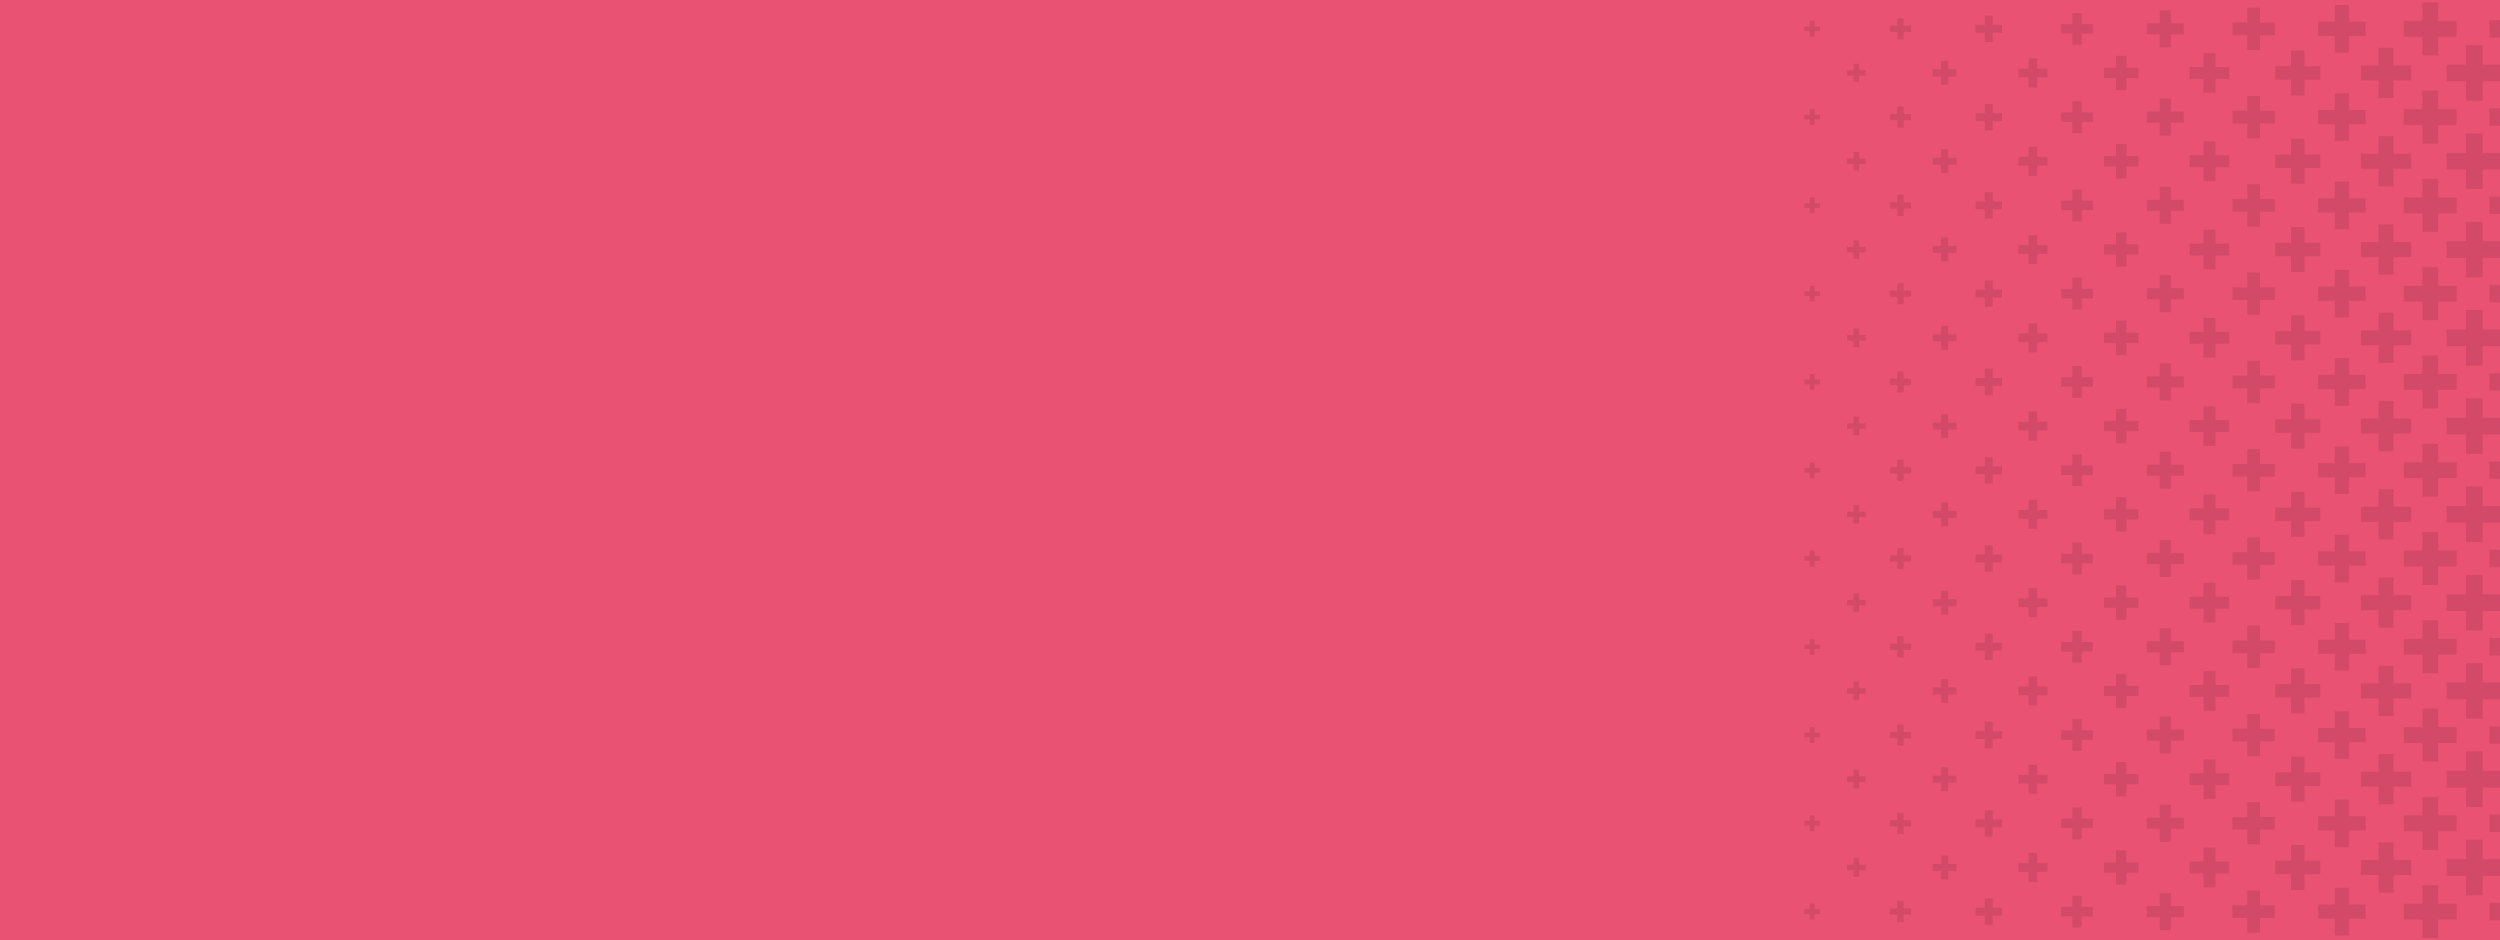 <svg width="848" height="319" viewBox="0 0 848 319" fill="none" xmlns="http://www.w3.org/2000/svg">
<g clip-path="url(#clip0_1014_2777)">
<rect width="848" height="319" fill="#EA5273"/>
<path d="M632.81 295.191L632.81 293.305L630.61 293.305L630.61 291.104L628.724 291.104L628.724 293.305L626.523 293.305L626.523 295.191L628.724 295.191L628.724 297.391L630.61 297.391L630.61 295.191L632.81 295.191ZM663.657 295.46L663.657 293.036L660.826 293.036L660.826 290.205L658.401 290.205L658.401 293.036L655.57 293.036L655.57 295.46L658.401 295.46L658.401 298.291L660.826 298.291L660.826 295.46L663.657 295.46ZM694.503 295.731L694.503 292.766L691.044 292.766L691.044 289.308L688.078 289.308L688.078 292.766L684.62 292.766L684.62 295.731L688.078 295.731L688.078 299.19L691.044 299.19L691.044 295.731L694.503 295.731ZM725.347 296.001L725.347 292.497L721.258 292.497L721.258 288.41L717.754 288.41L717.754 292.497L713.665 292.497L713.665 296.001L717.754 296.001L717.754 300.087L721.258 300.087L721.258 296.001L725.347 296.001ZM756.193 296.27L756.193 292.227L751.476 292.227L751.476 287.511L747.433 287.511L747.433 292.227L742.716 292.227L742.716 296.27L747.433 296.27L747.433 300.986L751.476 300.986L751.476 296.27L756.193 296.27ZM787.039 296.54L787.039 291.958L781.695 291.958L781.695 286.614L777.113 286.614L777.113 291.958L771.768 291.958L771.768 296.54L777.113 296.54L777.113 301.884L781.695 301.884L781.695 296.54L787.039 296.54ZM800.815 296.809L806.79 296.809L806.79 302.783L811.911 302.783L811.911 296.809L817.886 296.809L817.886 291.689L811.911 291.689L811.911 285.715L806.79 285.715L806.79 291.689L800.815 291.689L800.815 296.809ZM848.73 291.419L842.127 291.419L842.127 284.817L836.467 284.817L836.467 291.419L829.865 291.419L829.865 297.078L836.467 297.078L836.467 303.68L842.127 303.68L842.127 297.078L848.73 297.078L848.73 291.419ZM866.145 283.918L866.145 291.15L858.912 291.15L858.912 297.348L866.145 297.348L866.145 304.58L872.343 304.58L872.343 297.348L879.576 297.348L879.576 291.15L872.343 291.15L872.343 283.918L866.145 283.918ZM632.81 265.247L632.81 263.361L630.61 263.361L630.61 261.161L628.724 261.161L628.724 263.361L626.523 263.361L626.523 265.247L628.724 265.247L628.724 267.448L630.61 267.448L630.61 265.247L632.81 265.247ZM663.657 265.517L663.657 263.092L660.826 263.092L660.826 260.262L658.401 260.262L658.401 263.092L655.57 263.092L655.57 265.517L658.401 265.517L658.401 268.347L660.826 268.347L660.826 265.517L663.657 265.517ZM694.503 265.786L694.503 262.821L691.044 262.821L691.044 259.362L688.078 259.362L688.078 262.821L684.62 262.821L684.62 265.786L688.078 265.786L688.078 269.244L691.044 269.244L691.044 265.786L694.503 265.786ZM725.347 266.055L725.347 262.551L721.258 262.551L721.258 258.465L717.754 258.465L717.754 262.551L713.665 262.551L713.665 266.055L717.754 266.055L717.754 270.142L721.258 270.142L721.258 266.055L725.347 266.055ZM756.193 266.325L756.193 262.282L751.476 262.282L751.476 257.566L747.433 257.566L747.433 262.282L742.716 262.282L742.716 266.325L747.433 266.325L747.433 271.041L751.476 271.041L751.476 266.325L756.193 266.325ZM787.039 266.594L787.039 262.013L781.695 262.013L781.695 256.668L777.113 256.668L777.113 262.013L771.768 262.013L771.768 266.594L777.113 266.594L777.113 271.938L781.695 271.938L781.695 266.594L787.039 266.594ZM800.815 266.865L806.79 266.865L806.79 272.839L811.911 272.839L811.911 266.865L817.886 266.865L817.886 261.745L811.911 261.745L811.911 255.771L806.79 255.771L806.79 261.745L800.815 261.745L800.815 266.865ZM848.73 261.474L842.127 261.474L842.127 254.872L836.467 254.872L836.467 261.474L829.865 261.474L829.865 267.133L836.467 267.133L836.467 273.735L842.127 273.735L842.127 267.133L848.73 267.133L848.73 261.474ZM866.145 253.974L866.145 261.206L858.912 261.206L858.912 267.404L866.145 267.404L866.145 274.636L872.343 274.636L872.343 267.404L879.576 267.404L879.576 261.206L872.343 261.206L872.343 253.974L866.145 253.974ZM632.81 235.304L632.81 233.418L630.61 233.418L630.61 231.217L628.724 231.217L628.724 233.418L626.523 233.418L626.523 235.304L628.724 235.304L628.724 237.504L630.61 237.504L630.61 235.304L632.81 235.304ZM663.657 235.573L663.657 233.149L660.826 233.149L660.826 230.318L658.401 230.318L658.401 233.149L655.57 233.149L655.57 235.573L658.401 235.573L658.401 238.404L660.826 238.404L660.826 235.573L663.657 235.573ZM694.503 235.842L694.503 232.877L691.044 232.877L691.044 229.419L688.078 229.419L688.078 232.877L684.62 232.877L684.62 235.842L688.078 235.842L688.078 239.301L691.044 239.301L691.044 235.842L694.503 235.842ZM725.347 236.112L725.347 232.608L721.258 232.608L721.258 228.521L717.754 228.521L717.754 232.608L713.665 232.608L713.665 236.112L717.754 236.112L717.754 240.198L721.258 240.198L721.258 236.112L725.347 236.112ZM756.193 236.381L756.193 232.338L751.476 232.338L751.476 227.622L747.433 227.622L747.433 232.338L742.716 232.338L742.716 236.381L747.433 236.381L747.433 241.097L751.476 241.097L751.476 236.381L756.193 236.381ZM787.039 236.651L787.039 232.069L781.695 232.069L781.695 226.725L777.113 226.725L777.113 232.069L771.768 232.069L771.768 236.651L777.113 236.651L777.113 241.995L781.695 241.995L781.695 236.651L787.039 236.651ZM800.815 236.92L806.79 236.92L806.79 242.894L811.911 242.894L811.911 236.92L817.886 236.92L817.886 231.8L811.911 231.8L811.911 225.826L806.79 225.826L806.79 231.8L800.815 231.8L800.815 236.92ZM848.73 231.53L842.127 231.53L842.127 224.928L836.467 224.928L836.467 231.53L829.865 231.53L829.865 237.189L836.467 237.189L836.467 243.791L842.127 243.791L842.127 237.189L848.73 237.189L848.73 231.53ZM866.145 224.029L866.145 231.261L858.912 231.261L858.912 237.459L866.145 237.459L866.145 244.691L872.343 244.691L872.343 237.459L879.576 237.459L879.576 231.261L872.343 231.261L872.343 224.029L866.145 224.029ZM632.81 205.36L632.81 203.472L630.61 203.472L630.61 201.272L628.724 201.272L628.724 203.472L626.523 203.472L626.523 205.36L628.724 205.36L628.724 207.561L630.61 207.561L630.61 205.36L632.81 205.36ZM663.657 205.629L663.657 203.205L660.826 203.205L660.826 200.374L658.401 200.374L658.401 203.205L655.57 203.205L655.57 205.629L658.401 205.629L658.401 208.46L660.826 208.46L660.826 205.629L663.657 205.629ZM694.503 205.899L694.503 202.934L691.044 202.934L691.044 199.475L688.078 199.475L688.078 202.934L684.62 202.934L684.62 205.899L688.078 205.899L688.078 209.357L691.044 209.357L691.044 205.899L694.503 205.899ZM725.347 206.168L725.347 202.664L721.258 202.664L721.258 198.576L717.754 198.576L717.754 202.664L713.665 202.664L713.665 206.168L717.754 206.168L717.754 210.257L721.258 210.257L721.258 206.168L725.347 206.168ZM756.193 206.438L756.193 202.395L751.476 202.395L751.476 197.679L747.433 197.679L747.433 202.395L742.716 202.395L742.716 206.438L747.433 206.438L747.433 211.154L751.476 211.154L751.476 206.438L756.193 206.438ZM787.039 206.707L787.039 202.125L781.695 202.125L781.695 196.781L777.113 196.781L777.113 202.125L771.768 202.125L771.768 206.707L777.113 206.707L777.113 212.051L781.695 212.051L781.695 206.707L787.039 206.707ZM800.815 206.976L806.79 206.976L806.79 212.95L811.911 212.95L811.911 206.976L817.886 206.976L817.886 201.856L811.911 201.856L811.911 195.882L806.79 195.882L806.79 201.856L800.815 201.856L800.815 206.976ZM848.73 201.587L842.127 201.587L842.127 194.985L836.467 194.985L836.467 201.587L829.865 201.587L829.865 207.246L836.467 207.246L836.467 213.848L842.127 213.848L842.127 207.246L848.73 207.246L848.73 201.587ZM866.145 194.085L866.145 201.317L858.912 201.317L858.912 207.515L866.145 207.515L866.145 214.747L872.343 214.747L872.343 207.515L879.576 207.515L879.576 201.317L872.343 201.317L872.343 194.085L866.145 194.085ZM632.81 175.417L632.81 173.529L630.61 173.529L630.61 171.328L628.724 171.328L628.724 173.529L626.523 173.529L626.523 175.417L628.724 175.417L628.724 177.617L630.61 177.617L630.61 175.417L632.81 175.417ZM663.657 175.686L663.657 173.261L660.826 173.261L660.826 170.431L658.401 170.431L658.401 173.261L655.57 173.261L655.57 175.686L658.401 175.686L658.401 178.517L660.826 178.517L660.826 175.686L663.657 175.686ZM694.503 175.955L694.503 172.99L691.044 172.99L691.044 169.532L688.078 169.532L688.078 172.99L684.62 172.99L684.62 175.955L688.078 175.955L688.078 179.414L691.044 179.414L691.044 175.955L694.503 175.955ZM725.347 176.225L725.347 172.721L721.258 172.721L721.258 168.632L717.754 168.632L717.754 172.721L713.665 172.721L713.665 176.225L717.754 176.225L717.754 180.313L721.258 180.313L721.258 176.225L725.347 176.225ZM756.193 176.494L756.193 172.451L751.476 172.451L751.476 167.735L747.433 167.735L747.433 172.451L742.716 172.451L742.716 176.494L747.433 176.494L747.433 181.21L751.476 181.21L751.476 176.494L756.193 176.494ZM787.039 176.764L787.039 172.182L781.695 172.182L781.695 166.838L777.113 166.838L777.113 172.182L771.768 172.182L771.768 176.764L777.113 176.764L777.113 182.108L781.695 182.108L781.695 176.764L787.039 176.764ZM800.815 177.033L806.79 177.033L806.79 183.007L811.911 183.007L811.911 177.033L817.886 177.033L817.886 171.913L811.911 171.913L811.911 165.939L806.79 165.939L806.79 171.913L800.815 171.913L800.815 177.033ZM848.73 171.643L842.127 171.643L842.127 165.041L836.467 165.041L836.467 171.643L829.865 171.643L829.865 177.302L836.467 177.302L836.467 183.904L842.127 183.904L842.127 177.302L848.73 177.302L848.73 171.643ZM866.145 164.142L866.145 171.374L858.912 171.374L858.912 177.572L866.145 177.572L866.145 184.804L872.343 184.804L872.343 177.572L879.576 177.572L879.576 171.374L872.343 171.374L872.343 164.142L866.145 164.142ZM632.81 145.473L632.81 143.585L630.61 143.585L630.61 141.385L628.724 141.385L628.724 143.585L626.523 143.585L626.523 145.473L628.724 145.473L628.724 147.674L630.61 147.674L630.61 145.473L632.81 145.473ZM663.657 145.742L663.657 143.318L660.826 143.318L660.826 140.487L658.401 140.487L658.401 143.318L655.57 143.318L655.57 145.742L658.401 145.742L658.401 148.573L660.826 148.573L660.826 145.742L663.657 145.742ZM694.503 146.012L694.503 143.047L691.044 143.047L691.044 139.588L688.078 139.588L688.078 143.047L684.62 143.047L684.62 146.012L688.078 146.012L688.078 149.47L691.044 149.47L691.044 146.012L694.503 146.012ZM725.347 146.281L725.347 142.777L721.258 142.777L721.258 138.689L717.754 138.689L717.754 142.777L713.665 142.777L713.665 146.281L717.754 146.281L717.754 150.37L721.258 150.37L721.258 146.281L725.347 146.281ZM756.193 146.551L756.193 142.508L751.476 142.508L751.476 137.792L747.433 137.792L747.433 142.508L742.716 142.508L742.716 146.551L747.433 146.551L747.433 151.267L751.476 151.267L751.476 146.551L756.193 146.551ZM787.039 146.82L787.039 142.238L781.695 142.238L781.695 136.894L777.113 136.894L777.113 142.238L771.768 142.238L771.768 146.82L777.113 146.82L777.113 152.164L781.695 152.164L781.695 146.82L787.039 146.82ZM800.815 147.089L806.79 147.089L806.79 153.063L811.911 153.063L811.911 147.089L817.886 147.089L817.886 141.969L811.911 141.969L811.911 135.995L806.79 135.995L806.79 141.969L800.815 141.969L800.815 147.089ZM848.73 141.7L842.127 141.7L842.127 135.098L836.467 135.098L836.467 141.7L829.865 141.7L829.865 147.359L836.467 147.359L836.467 153.961L842.127 153.961L842.127 147.359L848.73 147.359L848.73 141.7ZM866.145 134.198L866.145 141.43L858.912 141.43L858.912 147.628L866.145 147.628L866.145 154.86L872.343 154.86L872.343 147.628L879.576 147.628L879.576 141.43L872.343 141.43L872.343 134.198L866.145 134.198ZM632.81 115.528L632.81 113.64L630.61 113.64L630.61 111.439L628.724 111.439L628.724 113.64L626.523 113.64L626.523 115.528L628.724 115.528L628.724 117.728L630.61 117.728L630.61 115.528L632.81 115.528ZM663.657 115.797L663.657 113.372L660.826 113.372L660.826 110.542L658.401 110.542L658.401 113.372L655.57 113.372L655.57 115.797L658.401 115.797L658.401 118.627L660.826 118.627L660.826 115.797L663.657 115.797ZM694.503 116.066L694.503 113.101L691.044 113.101L691.044 109.643L688.078 109.643L688.078 113.101L684.62 113.101L684.62 116.066L688.078 116.066L688.078 119.525L691.044 119.525L691.044 116.066L694.503 116.066ZM725.347 116.336L725.347 112.832L721.258 112.832L721.258 108.743L717.754 108.743L717.754 112.832L713.665 112.832L713.665 116.336L717.754 116.336L717.754 120.424L721.258 120.424L721.258 116.336L725.347 116.336ZM756.193 116.607L756.193 112.564L751.476 112.564L751.476 107.848L747.433 107.848L747.433 112.564L742.716 112.564L742.716 116.607L747.433 116.607L747.433 121.323L751.476 121.323L751.476 116.607L756.193 116.607ZM787.039 116.876L787.039 112.295L781.695 112.295L781.695 106.951L777.113 106.951L777.113 112.295L771.768 112.295L771.768 116.876L777.113 116.876L777.113 122.221L781.695 122.221L781.695 116.876L787.039 116.876ZM800.815 117.146L806.79 117.146L806.79 123.12L811.911 123.12L811.911 117.146L817.886 117.146L817.886 112.026L811.911 112.026L811.911 106.051L806.79 106.051L806.79 112.026L800.815 112.026L800.815 117.146ZM848.73 111.756L842.127 111.756L842.127 105.154L836.467 105.154L836.467 111.756L829.865 111.756L829.865 117.415L836.467 117.415L836.467 124.017L842.127 124.017L842.127 117.415L848.73 117.415L848.73 111.756ZM866.145 104.255L866.145 111.487L858.912 111.487L858.912 117.685L866.145 117.685L866.145 124.916L872.343 124.916L872.343 117.685L879.576 117.685L879.576 111.487L872.343 111.487L872.343 104.255L866.145 104.255ZM632.81 85.584L632.81 83.696L630.61 83.696L630.61 81.496L628.724 81.496L628.724 83.696L626.523 83.696L626.523 85.584L628.724 85.584L628.724 87.785L630.61 87.785L630.61 85.584L632.81 85.584ZM663.657 85.853L663.657 83.429L660.826 83.429L660.826 80.598L658.401 80.598L658.401 83.429L655.57 83.429L655.57 85.853L658.401 85.853L658.401 88.684L660.826 88.684L660.826 85.853L663.657 85.853ZM694.503 86.123L694.503 83.158L691.044 83.158L691.044 79.699L688.078 79.699L688.078 83.158L684.62 83.158L684.62 86.123L688.078 86.123L688.078 89.581L691.044 89.581L691.044 86.123L694.503 86.123ZM725.347 86.392L725.347 82.888L721.258 82.888L721.258 78.8L717.754 78.8L717.754 82.888L713.665 82.888L713.665 86.392L717.754 86.392L717.754 90.481L721.258 90.481L721.258 86.392L725.347 86.392ZM756.193 86.662L756.193 82.619L751.476 82.619L751.476 77.903L747.433 77.903L747.433 82.619L742.716 82.619L742.716 86.662L747.433 86.662L747.433 91.378L751.476 91.378L751.476 86.662L756.193 86.662ZM787.039 86.931L787.039 82.349L781.695 82.349L781.695 77.005L777.113 77.005L777.113 82.349L771.768 82.349L771.768 86.931L777.113 86.931L777.113 92.275L781.695 92.275L781.695 86.931L787.039 86.931ZM800.815 87.2L806.79 87.2L806.79 93.174L811.911 93.174L811.911 87.2L817.886 87.2L817.886 82.08L811.911 82.08L811.911 76.106L806.79 76.106L806.79 82.08L800.815 82.08L800.815 87.2ZM848.73 81.811L842.127 81.811L842.127 75.209L836.467 75.209L836.467 81.811L829.865 81.811L829.865 87.47L836.467 87.47L836.467 94.072L842.127 94.072L842.127 87.47L848.73 87.47L848.73 81.811ZM866.145 74.311L866.145 81.543L858.912 81.543L858.912 87.741L866.145 87.741L866.145 94.973L872.343 94.973L872.343 87.741L879.576 87.741L879.576 81.543L872.343 81.543L872.343 74.311L866.145 74.311ZM632.81 55.641L632.81 53.753L630.61 53.753L630.61 51.552L628.724 51.552L628.724 53.753L626.523 53.753L626.523 55.641L628.724 55.641L628.724 57.841L630.61 57.841L630.61 55.641L632.81 55.641ZM663.657 55.91L663.657 53.485L660.826 53.485L660.826 50.655L658.401 50.655L658.401 53.485L655.57 53.485L655.57 55.91L658.401 55.91L658.401 58.74L660.826 58.74L660.826 55.91L663.657 55.91ZM694.503 56.179L694.503 53.214L691.044 53.214L691.044 49.756L688.078 49.756L688.078 53.214L684.62 53.214L684.62 56.179L688.078 56.179L688.078 59.638L691.044 59.638L691.044 56.179L694.503 56.179ZM725.347 56.449L725.347 52.945L721.258 52.945L721.258 48.856L717.754 48.856L717.754 52.945L713.665 52.945L713.665 56.449L717.754 56.449L717.754 60.537L721.258 60.537L721.258 56.449L725.347 56.449ZM756.193 56.718L756.193 52.675L751.476 52.675L751.476 47.959L747.433 47.959L747.433 52.675L742.716 52.675L742.716 56.718L747.433 56.718L747.433 61.434L751.476 61.434L751.476 56.718L756.193 56.718ZM787.039 56.987L787.039 52.406L781.695 52.406L781.695 47.062L777.113 47.062L777.113 52.406L771.768 52.406L771.768 56.987L777.113 56.987L777.113 62.332L781.695 62.332L781.695 56.987L787.039 56.987ZM800.815 57.257L806.79 57.257L806.79 63.231L811.911 63.231L811.911 57.257L817.886 57.257L817.886 52.136L811.911 52.136L811.911 46.162L806.79 46.162L806.79 52.136L800.815 52.136L800.815 57.257ZM848.73 51.867L842.127 51.867L842.127 45.265L836.467 45.265L836.467 51.867L829.865 51.867L829.865 57.526L836.467 57.526L836.467 64.128L842.127 64.128L842.127 57.526L848.73 57.526L848.73 51.867ZM866.145 44.366L866.145 51.598L858.912 51.598L858.912 57.796L866.145 57.796L866.145 65.028L872.343 65.028L872.343 57.796L879.576 57.796L879.576 51.598L872.343 51.598L872.343 44.366L866.145 44.366ZM632.81 25.697L632.81 23.809L630.61 23.809L630.61 21.609L628.724 21.609L628.724 23.809L626.523 23.809L626.523 25.697L628.724 25.697L628.724 27.898L630.61 27.898L630.61 25.697L632.81 25.697ZM663.657 25.966L663.657 23.542L660.826 23.542L660.826 20.711L658.401 20.711L658.401 23.542L655.57 23.542L655.57 25.966L658.401 25.966L658.401 28.797L660.826 28.797L660.826 25.966L663.657 25.966ZM694.503 26.236L694.503 23.27L691.044 23.27L691.044 19.812L688.078 19.812L688.078 23.27L684.62 23.27L684.62 26.236L688.078 26.236L688.078 29.694L691.044 29.694L691.044 26.236L694.503 26.236ZM725.347 26.505L725.347 23.001L721.258 23.001L721.258 18.913L717.754 18.913L717.754 23.001L713.665 23.001L713.665 26.505L717.754 26.505L717.754 30.593L721.258 30.593L721.258 26.505L725.347 26.505ZM756.193 26.774L756.193 22.732L751.476 22.732L751.476 18.015L747.433 18.015L747.433 22.732L742.716 22.732L742.716 26.774L747.433 26.774L747.433 31.491L751.476 31.491L751.476 26.774L756.193 26.774ZM787.039 27.044L787.039 22.462L781.695 22.462L781.695 17.118L777.113 17.118L777.113 22.462L771.768 22.462L771.768 27.044L777.113 27.044L777.113 32.388L781.695 32.388L781.695 27.044L787.039 27.044ZM800.815 27.313L806.79 27.313L806.79 33.287L811.911 33.287L811.911 27.313L817.886 27.313L817.886 22.193L811.911 22.193L811.911 16.219L806.79 16.219L806.79 22.193L800.815 22.193L800.815 27.313ZM848.73 21.924L842.127 21.924L842.127 15.322L836.467 15.322L836.467 21.924L829.865 21.924L829.865 27.583L836.467 27.583L836.467 34.185L842.127 34.185L842.127 27.583L848.73 27.583L848.73 21.924ZM866.145 14.422L866.145 21.654L858.912 21.654L858.912 27.852L866.145 27.852L866.145 35.084L872.343 35.084L872.343 27.852L879.576 27.852L879.576 21.654L872.343 21.654L872.343 14.422L866.145 14.422ZM617.388 310.029L617.388 308.412L615.502 308.412L615.502 306.527L613.886 306.527L613.886 308.412L612 308.412L612 310.029L613.886 310.029L613.886 311.914L615.502 311.914L615.502 310.029L617.388 310.029ZM648.233 310.298L648.233 308.143L645.717 308.143L645.717 305.627L643.561 305.627L643.561 308.143L641.045 308.143L641.045 310.298L643.561 310.298L643.561 312.814L645.717 312.814L645.717 310.298L648.233 310.298ZM679.079 310.568L679.079 307.872L675.935 307.872L675.935 304.728L673.239 304.728L673.239 307.872L670.095 307.872L670.095 310.568L673.239 310.568L673.239 313.711L675.935 313.711L675.935 310.568L679.079 310.568ZM709.925 310.837L709.925 307.602L706.151 307.602L706.151 303.829L702.916 303.829L702.916 307.602L699.142 307.602L699.142 310.837L702.916 310.837L702.916 314.61L706.151 314.61L706.151 310.837L709.925 310.837ZM740.771 311.106L740.771 307.333L736.369 307.333L736.369 302.932L732.595 302.932L732.595 307.333L728.194 307.333L728.194 311.106L732.595 311.106L732.595 315.508L736.369 315.508L736.369 311.106L740.771 311.106ZM771.615 311.376L771.615 307.063L766.584 307.063L766.584 302.032L762.271 302.032L762.271 307.063L757.239 307.063L757.239 311.376L762.271 311.376L762.271 316.407L766.584 316.407L766.584 311.376L771.615 311.376ZM802.461 311.645L802.461 306.794L796.802 306.794L796.802 301.135L791.95 301.135L791.95 306.794L786.291 306.794L786.291 311.645L791.95 311.645L791.95 317.304L796.802 317.304L796.802 311.645L802.461 311.645ZM833.308 311.914L833.308 306.525L827.018 306.525L827.018 300.236L821.628 300.236L821.628 306.525L815.338 306.525L815.338 311.914L821.628 311.914L821.628 318.203L827.018 318.203L827.018 311.914L833.308 311.914ZM864.152 312.184L864.152 306.255L857.234 306.255L857.234 299.338L851.305 299.338L851.305 306.255L844.387 306.255L844.387 312.184L851.305 312.184L851.305 319.101L857.234 319.101L857.234 312.184L864.152 312.184ZM873.437 305.986L873.437 312.453L880.984 312.453L880.984 320L887.452 320L887.452 312.453L895 312.453L895 305.986L887.452 305.986L887.452 298.439L880.984 298.439L880.984 305.986L873.437 305.986ZM617.388 280.085L617.388 278.469L615.502 278.469L615.502 276.583L613.886 276.583L613.886 278.469L612 278.469L612 280.085L613.886 280.085L613.886 281.971L615.502 281.971L615.502 280.085L617.388 280.085ZM648.233 280.355L648.233 278.199L645.717 278.199L645.717 275.684L643.561 275.684L643.561 278.199L641.045 278.199L641.045 280.355L643.561 280.355L643.561 282.87L645.717 282.87L645.717 280.355L648.233 280.355ZM679.079 280.624L679.079 277.928L675.935 277.928L675.935 274.785L673.239 274.785L673.239 277.928L670.095 277.928L670.095 280.624L673.239 280.624L673.239 283.767L675.935 283.767L675.935 280.624L679.079 280.624ZM709.925 280.893L709.925 277.659L706.151 277.659L706.151 273.885L702.916 273.885L702.916 277.659L699.142 277.659L699.142 280.893L702.916 280.893L702.916 284.667L706.151 284.667L706.151 280.893L709.925 280.893ZM740.771 281.163L740.771 277.389L736.369 277.389L736.369 272.988L732.595 272.988L732.595 277.389L728.194 277.389L728.194 281.163L732.595 281.163L732.595 285.564L736.369 285.564L736.369 281.163L740.771 281.163ZM771.615 281.432L771.615 277.12L766.584 277.12L766.584 272.089L762.271 272.089L762.271 277.12L757.239 277.12L757.239 281.432L762.271 281.432L762.271 286.463L766.584 286.463L766.584 281.432L771.615 281.432ZM786.291 281.702L791.95 281.702L791.95 287.361L796.802 287.361L796.802 281.702L802.461 281.702L802.461 276.851L796.802 276.851L796.802 271.191L791.95 271.191L791.95 276.851L786.291 276.851L786.291 281.702ZM833.308 276.581L827.018 276.581L827.018 270.292L821.628 270.292L821.628 276.581L815.338 276.581L815.338 281.971L821.628 281.971L821.628 288.26L827.018 288.26L827.018 281.971L833.308 281.971L833.308 276.581ZM864.152 276.312L857.234 276.312L857.234 269.395L851.305 269.395L851.305 276.312L844.387 276.312L844.387 282.24L851.305 282.24L851.305 289.157L857.234 289.157L857.234 282.24L864.152 282.24L864.152 276.312ZM873.437 276.042L873.437 282.51L880.984 282.51L880.984 290.056L887.452 290.056L887.452 282.51L895 282.51L895 276.042L887.452 276.042L887.452 268.496L880.984 268.496L880.984 276.042L873.437 276.042ZM617.388 250.142L617.388 248.525L615.502 248.525L615.502 246.64L613.886 246.64L613.886 248.525L612 248.525L612 250.142L613.886 250.142L613.886 252.027L615.502 252.027L615.502 250.142L617.388 250.142ZM648.233 250.411L648.233 248.256L645.717 248.256L645.717 245.74L643.561 245.74L643.561 248.256L641.045 248.256L641.045 250.411L643.561 250.411L643.561 252.927L645.717 252.927L645.717 250.411L648.233 250.411ZM679.079 250.68L679.079 247.985L675.935 247.985L675.935 244.841L673.239 244.841L673.239 247.985L670.095 247.985L670.095 250.68L673.239 250.68L673.239 253.824L675.935 253.824L675.935 250.68L679.079 250.68ZM709.925 250.95L709.925 247.715L706.151 247.715L706.151 243.942L702.916 243.942L702.916 247.715L699.142 247.715L699.142 250.95L702.916 250.95L702.916 254.723L706.151 254.723L706.151 250.95L709.925 250.95ZM740.771 251.219L740.771 247.446L736.369 247.446L736.369 243.045L732.595 243.045L732.595 247.446L728.194 247.446L728.194 251.219L732.595 251.219L732.595 255.621L736.369 255.621L736.369 251.219L740.771 251.219ZM771.615 251.489L771.615 247.176L766.584 247.176L766.584 242.145L762.271 242.145L762.271 247.176L757.239 247.176L757.239 251.489L762.271 251.489L762.271 256.52L766.584 256.52L766.584 251.489L771.615 251.489ZM786.291 251.758L791.95 251.758L791.95 257.417L796.802 257.417L796.802 251.758L802.461 251.758L802.461 246.907L796.802 246.907L796.802 241.248L791.95 241.248L791.95 246.907L786.291 246.907L786.291 251.758ZM833.308 246.638L827.018 246.638L827.018 240.349L821.628 240.349L821.628 246.638L815.338 246.638L815.338 252.027L821.628 252.027L821.628 258.316L827.018 258.316L827.018 252.027L833.308 252.027L833.308 246.638ZM864.152 246.368L857.234 246.368L857.234 239.451L851.305 239.451L851.305 246.368L844.387 246.368L844.387 252.297L851.305 252.297L851.305 259.214L857.234 259.214L857.234 252.297L864.152 252.297L864.152 246.368ZM873.437 246.099L873.437 252.566L880.984 252.566L880.984 260.113L887.452 260.113L887.452 252.566L895 252.566L895 246.099L887.452 246.099L887.452 238.552L880.984 238.552L880.984 246.099L873.437 246.099ZM617.388 220.196L617.388 218.58L615.502 218.58L615.502 216.694L613.886 216.694L613.886 218.58L612 218.58L612 220.196L613.886 220.196L613.886 222.082L615.502 222.082L615.502 220.196L617.388 220.196ZM648.233 220.468L648.233 218.312L645.717 218.312L645.717 215.797L643.561 215.797L643.561 218.312L641.045 218.312L641.045 220.468L643.561 220.468L643.561 222.983L645.717 222.983L645.717 220.468L648.233 220.468ZM679.079 220.737L679.079 218.041L675.935 218.041L675.935 214.898L673.239 214.898L673.239 218.041L670.095 218.041L670.095 220.737L673.239 220.737L673.239 223.88L675.935 223.88L675.935 220.737L679.079 220.737ZM709.925 221.006L709.925 217.772L706.151 217.772L706.151 213.998L702.916 213.998L702.916 217.772L699.142 217.772L699.142 221.006L702.916 221.006L702.916 224.78L706.151 224.78L706.151 221.006L709.925 221.006ZM740.771 221.276L740.771 217.502L736.369 217.502L736.369 213.101L732.595 213.101L732.595 217.502L728.194 217.502L728.194 221.276L732.595 221.276L732.595 225.677L736.369 225.677L736.369 221.276L740.771 221.276ZM771.615 221.545L771.615 217.233L766.584 217.233L766.584 212.202L762.271 212.202L762.271 217.233L757.239 217.233L757.239 221.545L762.271 221.545L762.271 226.576L766.584 226.576L766.584 221.545L771.615 221.545ZM786.291 221.814L791.95 221.814L791.95 227.474L796.802 227.474L796.802 221.814L802.461 221.814L802.461 216.964L796.802 216.964L796.802 211.304L791.95 211.304L791.95 216.964L786.291 216.964L786.291 221.814ZM833.308 216.694L827.018 216.694L827.018 210.405L821.628 210.405L821.628 216.694L815.338 216.694L815.338 222.084L821.628 222.084L821.628 228.373L827.018 228.373L827.018 222.084L833.308 222.084L833.308 216.694ZM864.152 216.425L857.234 216.425L857.234 209.508L851.305 209.508L851.305 216.425L844.387 216.425L844.387 222.353L851.305 222.353L851.305 229.27L857.234 229.27L857.234 222.353L864.152 222.353L864.152 216.425ZM873.437 216.155L873.437 222.623L880.984 222.623L880.984 230.169L887.452 230.169L887.452 222.623L895 222.623L895 216.155L887.452 216.155L887.452 208.609L880.984 208.609L880.984 216.155L873.437 216.155ZM617.388 190.253L617.388 188.636L615.502 188.636L615.502 186.751L613.886 186.751L613.886 188.636L612 188.636L612 190.253L613.886 190.253L613.886 192.138L615.502 192.138L615.502 190.253L617.388 190.253ZM648.233 190.522L648.233 188.367L645.717 188.367L645.717 185.851L643.561 185.851L643.561 188.367L641.045 188.367L641.045 190.522L643.561 190.522L643.561 193.038L645.717 193.038L645.717 190.522L648.233 190.522ZM679.079 190.791L679.079 188.096L675.935 188.096L675.935 184.952L673.239 184.952L673.239 188.096L670.095 188.096L670.095 190.791L673.239 190.791L673.239 193.935L675.935 193.935L675.935 190.791L679.079 190.791ZM709.925 191.061L709.925 187.826L706.151 187.826L706.151 184.053L702.916 184.053L702.916 187.826L699.142 187.826L699.142 191.061L702.916 191.061L702.916 194.834L706.151 194.834L706.151 191.061L709.925 191.061ZM740.771 191.33L740.771 187.557L736.369 187.557L736.369 183.155L732.595 183.155L732.595 187.557L728.194 187.557L728.194 191.33L732.595 191.33L732.595 195.732L736.369 195.732L736.369 191.33L740.771 191.33ZM771.615 191.602L771.615 187.289L766.584 187.289L766.584 182.258L762.271 182.258L762.271 187.289L757.239 187.289L757.239 191.602L762.271 191.602L762.271 196.633L766.584 196.633L766.584 191.602L771.615 191.602ZM786.291 191.871L791.95 191.871L791.95 197.53L796.802 197.53L796.802 191.871L802.461 191.871L802.461 187.02L796.802 187.02L796.802 181.361L791.95 181.361L791.95 187.02L786.291 187.02L786.291 191.871ZM833.308 186.751L827.018 186.751L827.018 180.462L821.628 180.462L821.628 186.751L815.338 186.751L815.338 192.14L821.628 192.14L821.628 198.429L827.018 198.429L827.018 192.14L833.308 192.14L833.308 186.751ZM864.152 186.479L857.234 186.479L857.234 179.562L851.305 179.562L851.305 186.479L844.387 186.479L844.387 192.408L851.305 192.408L851.305 199.325L857.234 199.325L857.234 192.408L864.152 192.408L864.152 186.479ZM873.437 186.21L873.437 192.677L880.984 192.677L880.984 200.224L887.452 200.224L887.452 192.677L895 192.677L895 186.21L887.452 186.21L887.452 178.663L880.984 178.663L880.984 186.21L873.437 186.21ZM617.388 160.309L617.388 158.693L615.502 158.693L615.502 156.807L613.886 156.807L613.886 158.693L612 158.693L612 160.309L613.886 160.309L613.886 162.195L615.502 162.195L615.502 160.309L617.388 160.309ZM648.233 160.579L648.233 158.423L645.717 158.423L645.717 155.908L643.561 155.908L643.561 158.423L641.045 158.423L641.045 160.579L643.561 160.579L643.561 163.094L645.717 163.094L645.717 160.579L648.233 160.579ZM679.079 160.848L679.079 158.152L675.935 158.152L675.935 155.009L673.239 155.009L673.239 158.152L670.095 158.152L670.095 160.848L673.239 160.848L673.239 163.991L675.935 163.991L675.935 160.848L679.079 160.848ZM709.925 161.117L709.925 157.883L706.151 157.883L706.151 154.109L702.916 154.109L702.916 157.883L699.142 157.883L699.142 161.117L702.916 161.117L702.916 164.891L706.151 164.891L706.151 161.117L709.925 161.117ZM740.771 161.387L740.771 157.613L736.369 157.613L736.369 153.212L732.595 153.212L732.595 157.613L728.194 157.613L728.194 161.387L732.595 161.387L732.595 165.788L736.369 165.788L736.369 161.387L740.771 161.387ZM771.615 161.656L771.615 157.344L766.584 157.344L766.584 152.313L762.271 152.313L762.271 157.344L757.239 157.344L757.239 161.656L762.271 161.656L762.271 166.687L766.584 166.687L766.584 161.656L771.615 161.656ZM786.291 161.925L791.95 161.925L791.95 167.585L796.802 167.585L796.802 161.925L802.461 161.925L802.461 157.075L796.802 157.075L796.802 151.415L791.95 151.415L791.95 157.075L786.291 157.075L786.291 161.925ZM833.308 156.805L827.018 156.805L827.018 150.516L821.628 150.516L821.628 156.805L815.338 156.805L815.338 162.195L821.628 162.195L821.628 168.484L827.018 168.484L827.018 162.195L833.308 162.195L833.308 156.805ZM864.152 156.536L857.234 156.536L857.234 149.619L851.305 149.619L851.305 156.536L844.387 156.536L844.387 162.464L851.305 162.464L851.305 169.381L857.234 169.381L857.234 162.464L864.152 162.464L864.152 156.536ZM873.437 156.266L873.437 162.734L880.984 162.734L880.984 170.28L887.452 170.28L887.452 162.734L895 162.734L895 156.266L887.452 156.266L887.452 148.72L880.984 148.72L880.984 156.266L873.437 156.266ZM617.388 130.366L617.388 128.749L615.502 128.749L615.502 126.864L613.886 126.864L613.886 128.749L612 128.749L612 130.366L613.886 130.366L613.886 132.251L615.502 132.251L615.502 130.366L617.388 130.366ZM648.233 130.635L648.233 128.48L645.717 128.48L645.717 125.964L643.561 125.964L643.561 128.48L641.045 128.48L641.045 130.635L643.561 130.635L643.561 133.151L645.717 133.151L645.717 130.635L648.233 130.635ZM679.079 130.904L679.079 128.209L675.935 128.209L675.935 125.065L673.239 125.065L673.239 128.209L670.095 128.209L670.095 130.904L673.239 130.904L673.239 134.048L675.935 134.048L675.935 130.904L679.079 130.904ZM709.925 131.174L709.925 127.939L706.151 127.939L706.151 124.166L702.916 124.166L702.916 127.939L699.142 127.939L699.142 131.174L702.916 131.174L702.916 134.947L706.151 134.947L706.151 131.174L709.925 131.174ZM740.771 131.443L740.771 127.67L736.369 127.67L736.369 123.268L732.595 123.268L732.595 127.67L728.194 127.67L728.194 131.443L732.595 131.443L732.595 135.844L736.369 135.844L736.369 131.443L740.771 131.443ZM771.615 131.713L771.615 127.4L766.584 127.4L766.584 122.369L762.271 122.369L762.271 127.4L757.239 127.4L757.239 131.713L762.271 131.713L762.271 136.744L766.584 136.744L766.584 131.713L771.615 131.713ZM786.291 131.982L791.95 131.982L791.95 137.641L796.802 137.641L796.802 131.982L802.461 131.982L802.461 127.131L796.802 127.131L796.802 121.472L791.95 121.472L791.95 127.131L786.291 127.131L786.291 131.982ZM833.308 126.862L827.018 126.862L827.018 120.573L821.628 120.573L821.628 126.862L815.338 126.862L815.338 132.251L821.628 132.251L821.628 138.54L827.018 138.54L827.018 132.251L833.308 132.251L833.308 126.862ZM864.152 126.592L857.234 126.592L857.234 119.675L851.305 119.675L851.305 126.592L844.387 126.592L844.387 132.521L851.305 132.521L851.305 139.438L857.234 139.438L857.234 132.521L864.152 132.521L864.152 126.592ZM873.437 126.323L873.437 132.79L880.984 132.79L880.984 140.337L887.452 140.337L887.452 132.79L895 132.79L895 126.323L887.452 126.323L887.452 118.776L880.984 118.776L880.984 126.323L873.437 126.323ZM617.388 100.422L617.388 98.806L615.502 98.806L615.502 96.92L613.886 96.92L613.886 98.806L612 98.806L612 100.422L613.886 100.422L613.886 102.308L615.502 102.308L615.502 100.422L617.388 100.422ZM648.233 100.691L648.233 98.536L645.717 98.536L645.717 96.021L643.561 96.021L643.561 98.536L641.045 98.536L641.045 100.691L643.561 100.691L643.561 103.207L645.717 103.207L645.717 100.691L648.233 100.691ZM679.079 100.961L679.079 98.265L675.935 98.265L675.935 95.121L673.239 95.121L673.239 98.265L670.095 98.265L670.095 100.961L673.239 100.961L673.239 104.104L675.935 104.104L675.935 100.961L679.079 100.961ZM709.925 101.23L709.925 97.996L706.151 97.996L706.151 94.222L702.916 94.222L702.916 97.996L699.142 97.996L699.142 101.23L702.916 101.23L702.916 105.004L706.151 105.004L706.151 101.23L709.925 101.23ZM740.771 101.5L740.771 97.726L736.369 97.726L736.369 93.325L732.595 93.325L732.595 97.726L728.194 97.726L728.194 101.5L732.595 101.5L732.595 105.901L736.369 105.901L736.369 101.5L740.771 101.5ZM771.615 101.769L771.615 97.457L766.584 97.457L766.584 92.426L762.271 92.426L762.271 97.457L757.239 97.457L757.239 101.769L762.271 101.769L762.271 106.8L766.584 106.8L766.584 101.769L771.615 101.769ZM786.291 102.038L791.95 102.038L791.95 107.697L796.802 107.697L796.802 102.038L802.461 102.038L802.461 97.188L796.802 97.188L796.802 91.528L791.95 91.528L791.95 97.188L786.291 97.188L786.291 102.038ZM833.308 96.918L827.018 96.918L827.018 90.629L821.628 90.629L821.628 96.918L815.338 96.918L815.338 102.308L821.628 102.308L821.628 108.597L827.018 108.597L827.018 102.308L833.308 102.308L833.308 96.918ZM864.152 96.649L857.234 96.649L857.234 89.732L851.305 89.732L851.305 96.649L844.387 96.649L844.387 102.577L851.305 102.577L851.305 109.494L857.234 109.494L857.234 102.577L864.152 102.577L864.152 96.649ZM873.437 96.379L873.437 102.847L880.984 102.847L880.984 110.393L887.452 110.393L887.452 102.847L895 102.847L895 96.379L887.452 96.379L887.452 88.832L880.984 88.832L880.984 96.379L873.437 96.379ZM617.388 70.479L617.388 68.862L615.502 68.862L615.502 66.977L613.886 66.977L613.886 68.862L612 68.862L612 70.479L613.886 70.479L613.886 72.364L615.502 72.364L615.502 70.479L617.388 70.479ZM648.233 70.748L648.233 68.593L645.717 68.593L645.717 66.077L643.561 66.077L643.561 68.593L641.045 68.593L641.045 70.748L643.561 70.748L643.561 73.263L645.717 73.263L645.717 70.748L648.233 70.748ZM679.079 71.017L679.079 68.322L675.935 68.322L675.935 65.178L673.239 65.178L673.239 68.322L670.095 68.322L670.095 71.017L673.239 71.017L673.239 74.161L675.935 74.161L675.935 71.017L679.079 71.017ZM709.925 71.287L709.925 68.052L706.151 68.052L706.151 64.279L702.916 64.279L702.916 68.052L699.142 68.052L699.142 71.287L702.916 71.287L702.916 75.06L706.151 75.06L706.151 71.287L709.925 71.287ZM740.771 71.556L740.771 67.783L736.369 67.783L736.369 63.381L732.595 63.381L732.595 67.783L728.194 67.783L728.194 71.556L732.595 71.556L732.595 75.957L736.369 75.957L736.369 71.556L740.771 71.556ZM771.615 71.826L771.615 67.513L766.584 67.513L766.584 62.482L762.271 62.482L762.271 67.513L757.239 67.513L757.239 71.826L762.271 71.826L762.271 76.857L766.584 76.857L766.584 71.826L771.615 71.826ZM786.291 72.095L791.95 72.095L791.95 77.754L796.802 77.754L796.802 72.095L802.461 72.095L802.461 67.244L796.802 67.244L796.802 61.585L791.95 61.585L791.95 67.244L786.291 67.244L786.291 72.095ZM833.308 66.975L827.018 66.975L827.018 60.686L821.628 60.686L821.628 66.975L815.338 66.975L815.338 72.364L821.628 72.364L821.628 78.653L827.018 78.653L827.018 72.364L833.308 72.364L833.308 66.975ZM864.152 66.705L857.234 66.705L857.234 59.788L851.305 59.788L851.305 66.705L844.387 66.705L844.387 72.634L851.305 72.634L851.305 79.55L857.234 79.55L857.234 72.634L864.152 72.634L864.152 66.705ZM873.437 66.436L873.437 72.903L880.984 72.903L880.984 80.45L887.452 80.45L887.452 72.903L895 72.903L895 66.436L887.452 66.436L887.452 58.889L880.984 58.889L880.984 66.436L873.437 66.436ZM617.388 40.533L617.388 38.917L615.502 38.917L615.502 37.031L613.886 37.031L613.886 38.917L612 38.917L612 40.533L613.886 40.533L613.886 42.419L615.502 42.419L615.502 40.533L617.388 40.533ZM648.233 40.803L648.233 38.647L645.717 38.647L645.717 36.132L643.561 36.132L643.561 38.647L641.045 38.647L641.045 40.803L643.561 40.803L643.561 43.318L645.717 43.318L645.717 40.803L648.233 40.803ZM679.079 41.072L679.079 38.376L675.935 38.376L675.935 35.233L673.239 35.233L673.239 38.376L670.095 38.376L670.095 41.072L673.239 41.072L673.239 44.215L675.935 44.215L675.935 41.072L679.079 41.072ZM709.925 41.343L709.925 38.109L706.151 38.109L706.151 34.335L702.916 34.335L702.916 38.109L699.142 38.109L699.142 41.343L702.916 41.343L702.916 45.117L706.151 45.117L706.151 41.343L709.925 41.343ZM740.771 41.613L740.771 37.839L736.369 37.839L736.369 33.438L732.595 33.438L732.595 37.839L728.194 37.839L728.194 41.613L732.595 41.613L732.595 46.014L736.369 46.014L736.369 41.613L740.771 41.613ZM771.615 41.882L771.615 37.57L766.584 37.57L766.584 32.539L762.271 32.539L762.271 37.57L757.239 37.57L757.239 41.882L762.271 41.882L762.271 46.913L766.584 46.913L766.584 41.882L771.615 41.882ZM786.291 42.151L791.95 42.151L791.95 47.81L796.802 47.81L796.802 42.151L802.461 42.151L802.461 37.3L796.802 37.3L796.802 31.641L791.95 31.641L791.95 37.3L786.291 37.3L786.291 42.151ZM833.308 37.031L827.018 37.031L827.018 30.742L821.628 30.742L821.628 37.031L815.338 37.031L815.338 42.421L821.628 42.421L821.628 48.71L827.018 48.71L827.018 42.421L833.308 42.421L833.308 37.031ZM864.152 36.762L857.234 36.762L857.234 29.845L851.305 29.845L851.305 36.762L844.387 36.762L844.387 42.69L851.305 42.69L851.305 49.607L857.234 49.607L857.234 42.69L864.152 42.69L864.152 36.762ZM873.437 36.492L873.437 42.959L880.984 42.959L880.984 50.506L887.452 50.506L887.452 42.959L895 42.959L895 36.492L887.452 36.492L887.452 28.945L880.984 28.945L880.984 36.492L873.437 36.492ZM617.388 10.589L617.388 8.973L615.502 8.973L615.502 7.088L613.886 7.088L613.886 8.973L612 8.973L612 10.589L613.886 10.589L613.886 12.475L615.502 12.475L615.502 10.589L617.388 10.589ZM648.233 10.859L648.233 8.704L645.717 8.704L645.717 6.188L643.561 6.188L643.561 8.704L641.045 8.704L641.045 10.859L643.561 10.859L643.561 13.374L645.717 13.374L645.717 10.859L648.233 10.859ZM679.079 11.128L679.079 8.432L675.935 8.432L675.935 5.289L673.239 5.289L673.239 8.432L670.095 8.432L670.095 11.128L673.239 11.128L673.239 14.272L675.935 14.272L675.935 11.128L679.079 11.128ZM709.925 11.398L709.925 8.163L706.151 8.163L706.151 4.39L702.916 4.39L702.916 8.163L699.142 8.163L699.142 11.398L702.916 11.398L702.916 15.171L706.151 15.171L706.151 11.398L709.925 11.398ZM740.771 11.667L740.771 7.894L736.369 7.894L736.369 3.492L732.595 3.492L732.595 7.894L728.194 7.894L728.194 11.667L732.595 11.667L732.595 16.068L736.369 16.068L736.369 11.667L740.771 11.667ZM771.615 11.937L771.615 7.624L766.584 7.624L766.584 2.593L762.271 2.593L762.271 7.624L757.239 7.624L757.239 11.937L762.271 11.937L762.271 16.968L766.584 16.968L766.584 11.937L771.615 11.937ZM786.291 7.357L786.291 12.208L791.95 12.208L791.95 17.867L796.802 17.867L796.802 12.208L802.461 12.208L802.461 7.357L796.802 7.357L796.802 1.698L791.95 1.698L791.95 7.357L786.291 7.357ZM815.338 7.085L815.338 12.475L821.628 12.475L821.628 18.764L827.018 18.764L827.018 12.475L833.308 12.475L833.308 7.085L827.018 7.085L827.018 0.797L821.628 0.797L821.628 7.085L815.338 7.085ZM864.152 6.816L857.234 6.816L857.234 -0.101L851.305 -0.101L851.305 6.816L844.387 6.816L844.387 12.745L851.305 12.745L851.305 19.662L857.234 19.662L857.234 12.745L864.152 12.745L864.152 6.816ZM880.982 6.547L873.435 6.547L873.435 13.014L880.982 13.014L880.982 20.561L887.45 20.561L887.45 13.014L894.998 13.014L894.998 6.547L887.45 6.547L887.45 -1L880.982 -1L880.982 6.547Z" fill="black" fill-opacity="0.1"/>
</g>
<defs>
<clipPath id="clip0_1014_2777">
<rect width="848" height="319" fill="white"/>
</clipPath>
</defs>
</svg>

